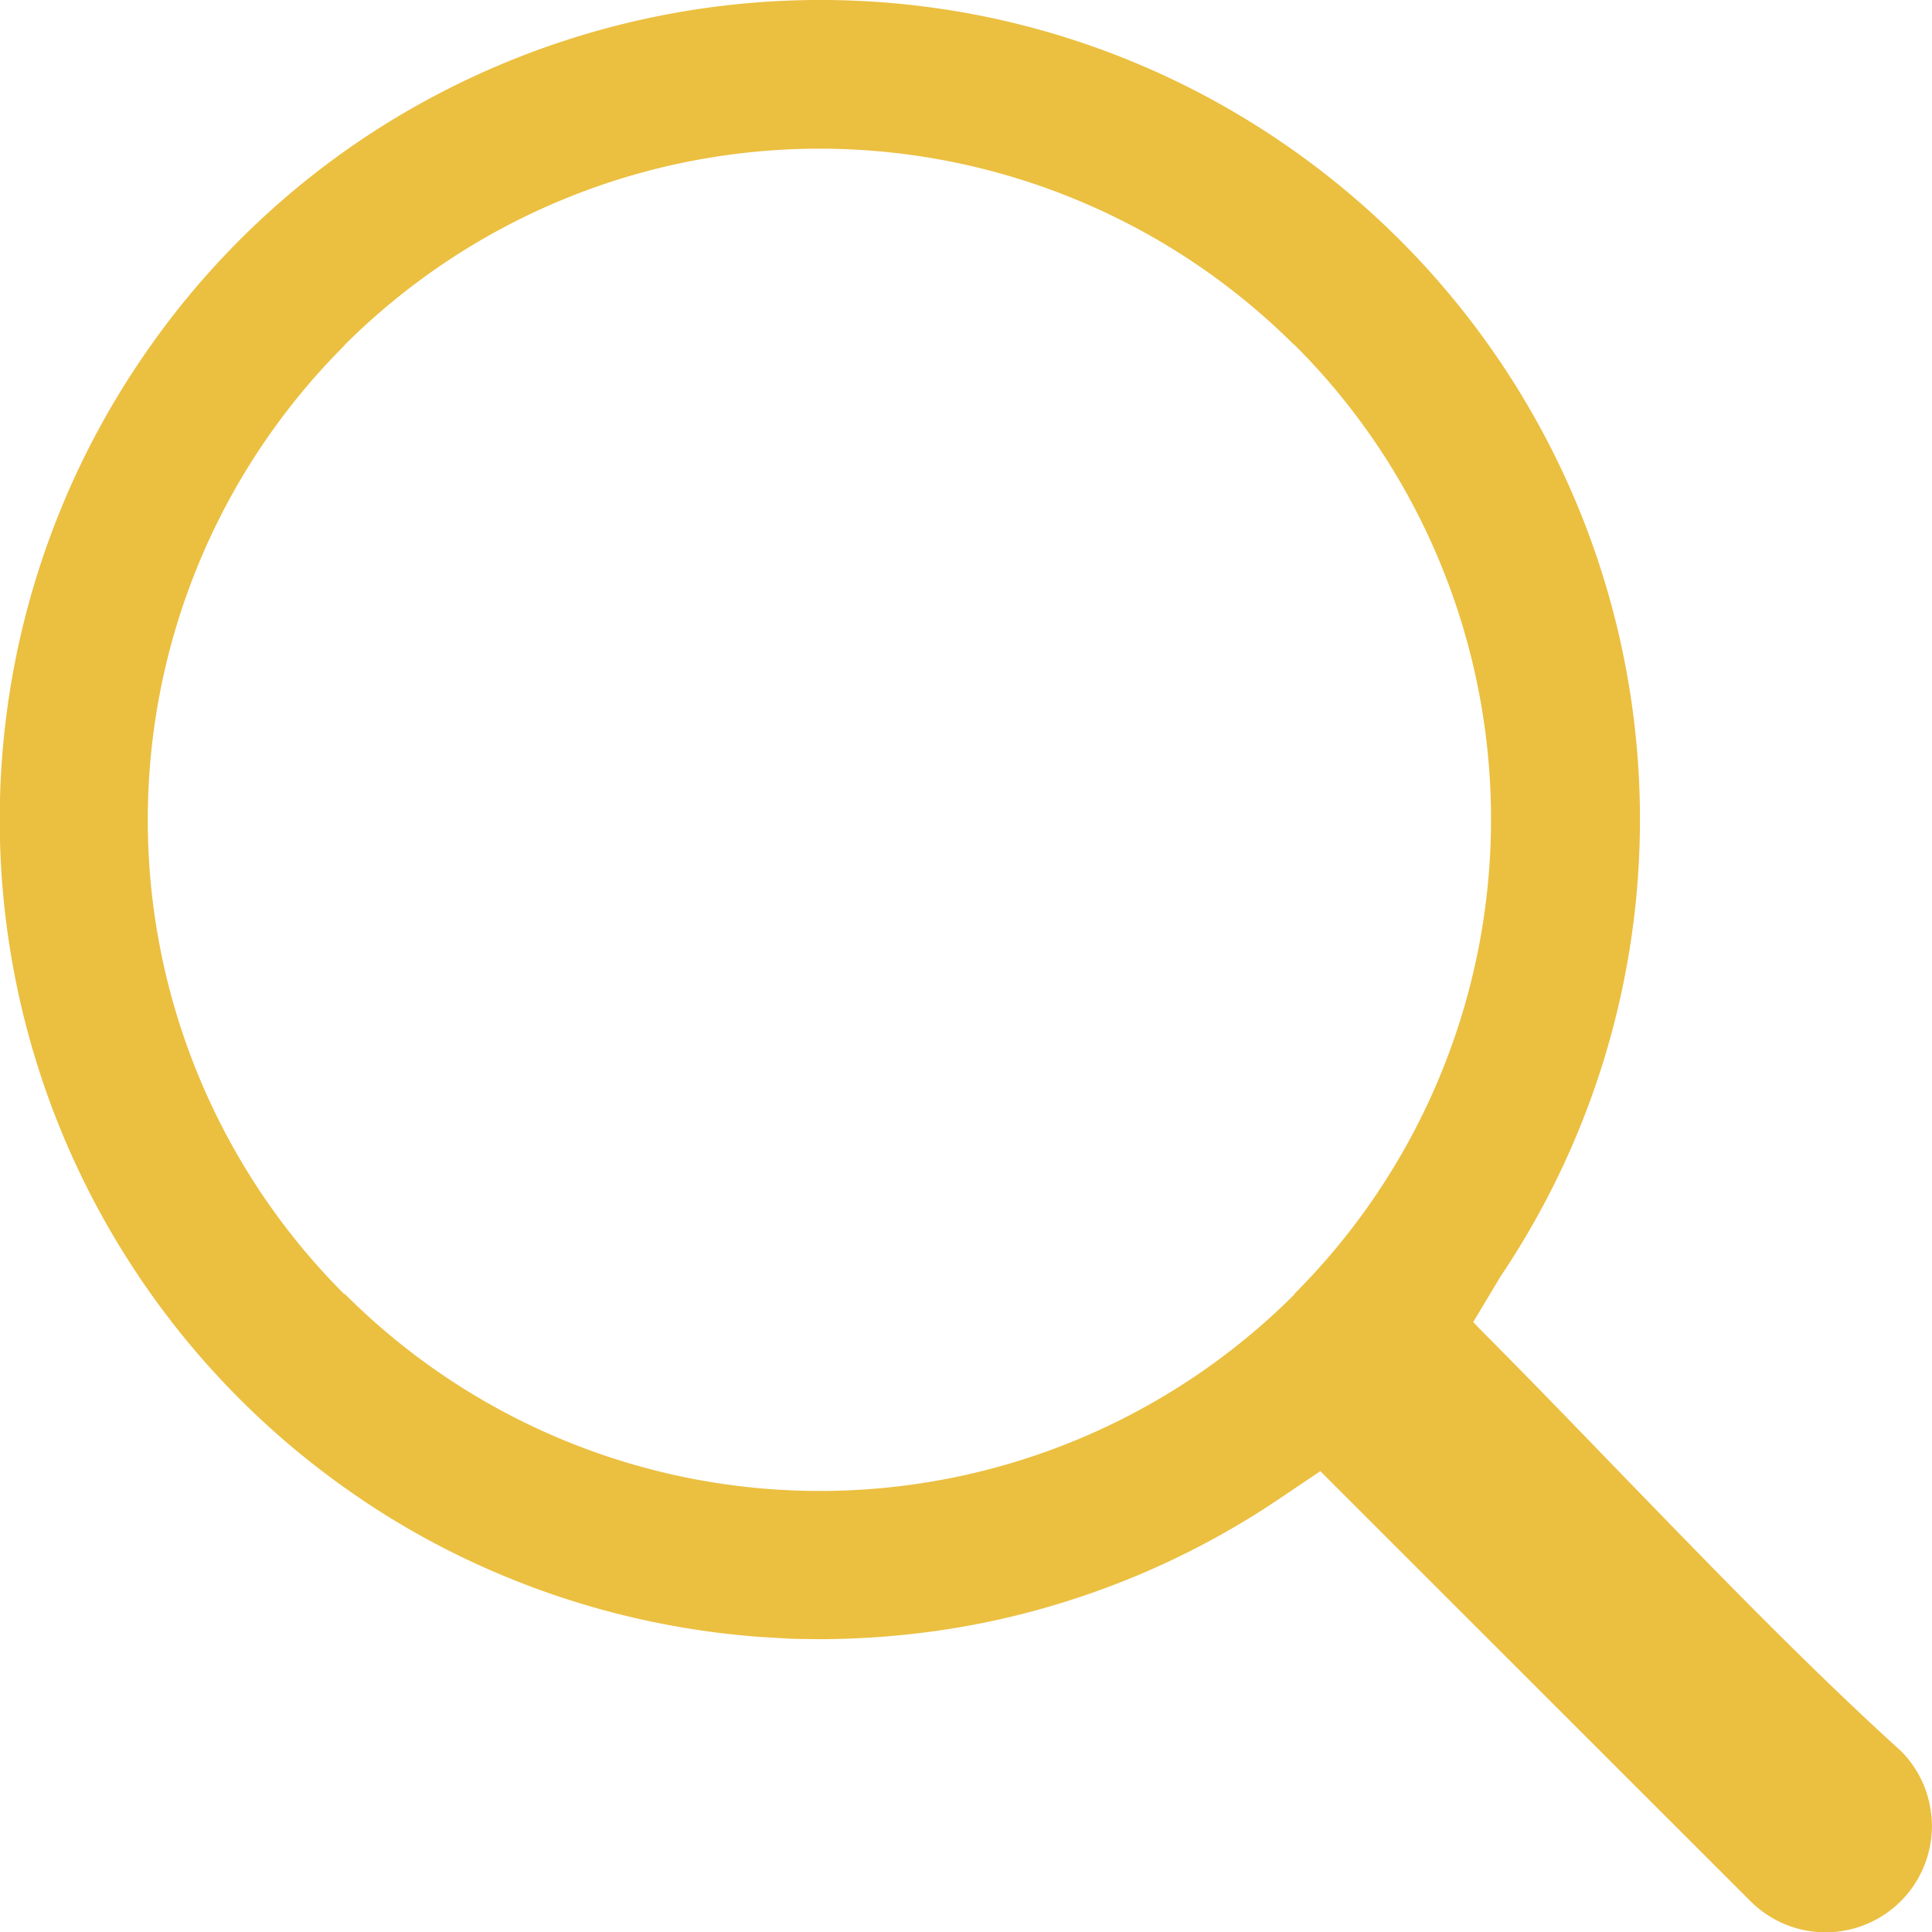 <svg xmlns="http://www.w3.org/2000/svg" width="30.885" height="30.889" viewBox="0 0 30.885 30.889"><defs><style>.a{fill:#ebbf40;}</style></defs><path class="a" d="M20.695,20.688a10.73,10.73,0,0,1-15.17,0L5.5,20.675a10.72,10.72,0,0,1,0-15.148l.014-.019A10.749,10.749,0,0,1,20.685,5.5l.02.014a10.64,10.64,0,0,1,2.318,3.47,10.73,10.73,0,0,1-2.311,11.678l-.019.022Zm3.269-.246.028-.043a13.093,13.093,0,0,0-3.556-18.17l-.019-.013A13.055,13.055,0,0,0,15.7.249,13.175,13.175,0,0,0,5.848,2.182,13.043,13.043,0,0,0,2.236,5.776l-.009.013A13.1,13.1,0,0,0,5.784,23.963l.012.009a12.916,12.916,0,0,0,1.474.856,13.174,13.174,0,0,0,4.918,1.336l.481.028.434.006a13.579,13.579,0,0,0,1.934-.142,12.914,12.914,0,0,0,1.888-.423,13.124,13.124,0,0,0,3.486-1.65l.7-.471,6.857,6.855a1.735,1.735,0,0,0,.554.381,1.7,1.7,0,0,0,1.859-.353,1.684,1.684,0,0,0,.372-.549,1.7,1.7,0,0,0,.135-.65,1.759,1.759,0,0,0-.126-.654,1.712,1.712,0,0,0-.365-.552c-1.526-1.383-3.085-3-4.605-4.568-.708-.733-1.407-1.455-2.137-2.188l-.1-.106.411-.685Z" transform="translate(-0.004 0.006)"/></svg>